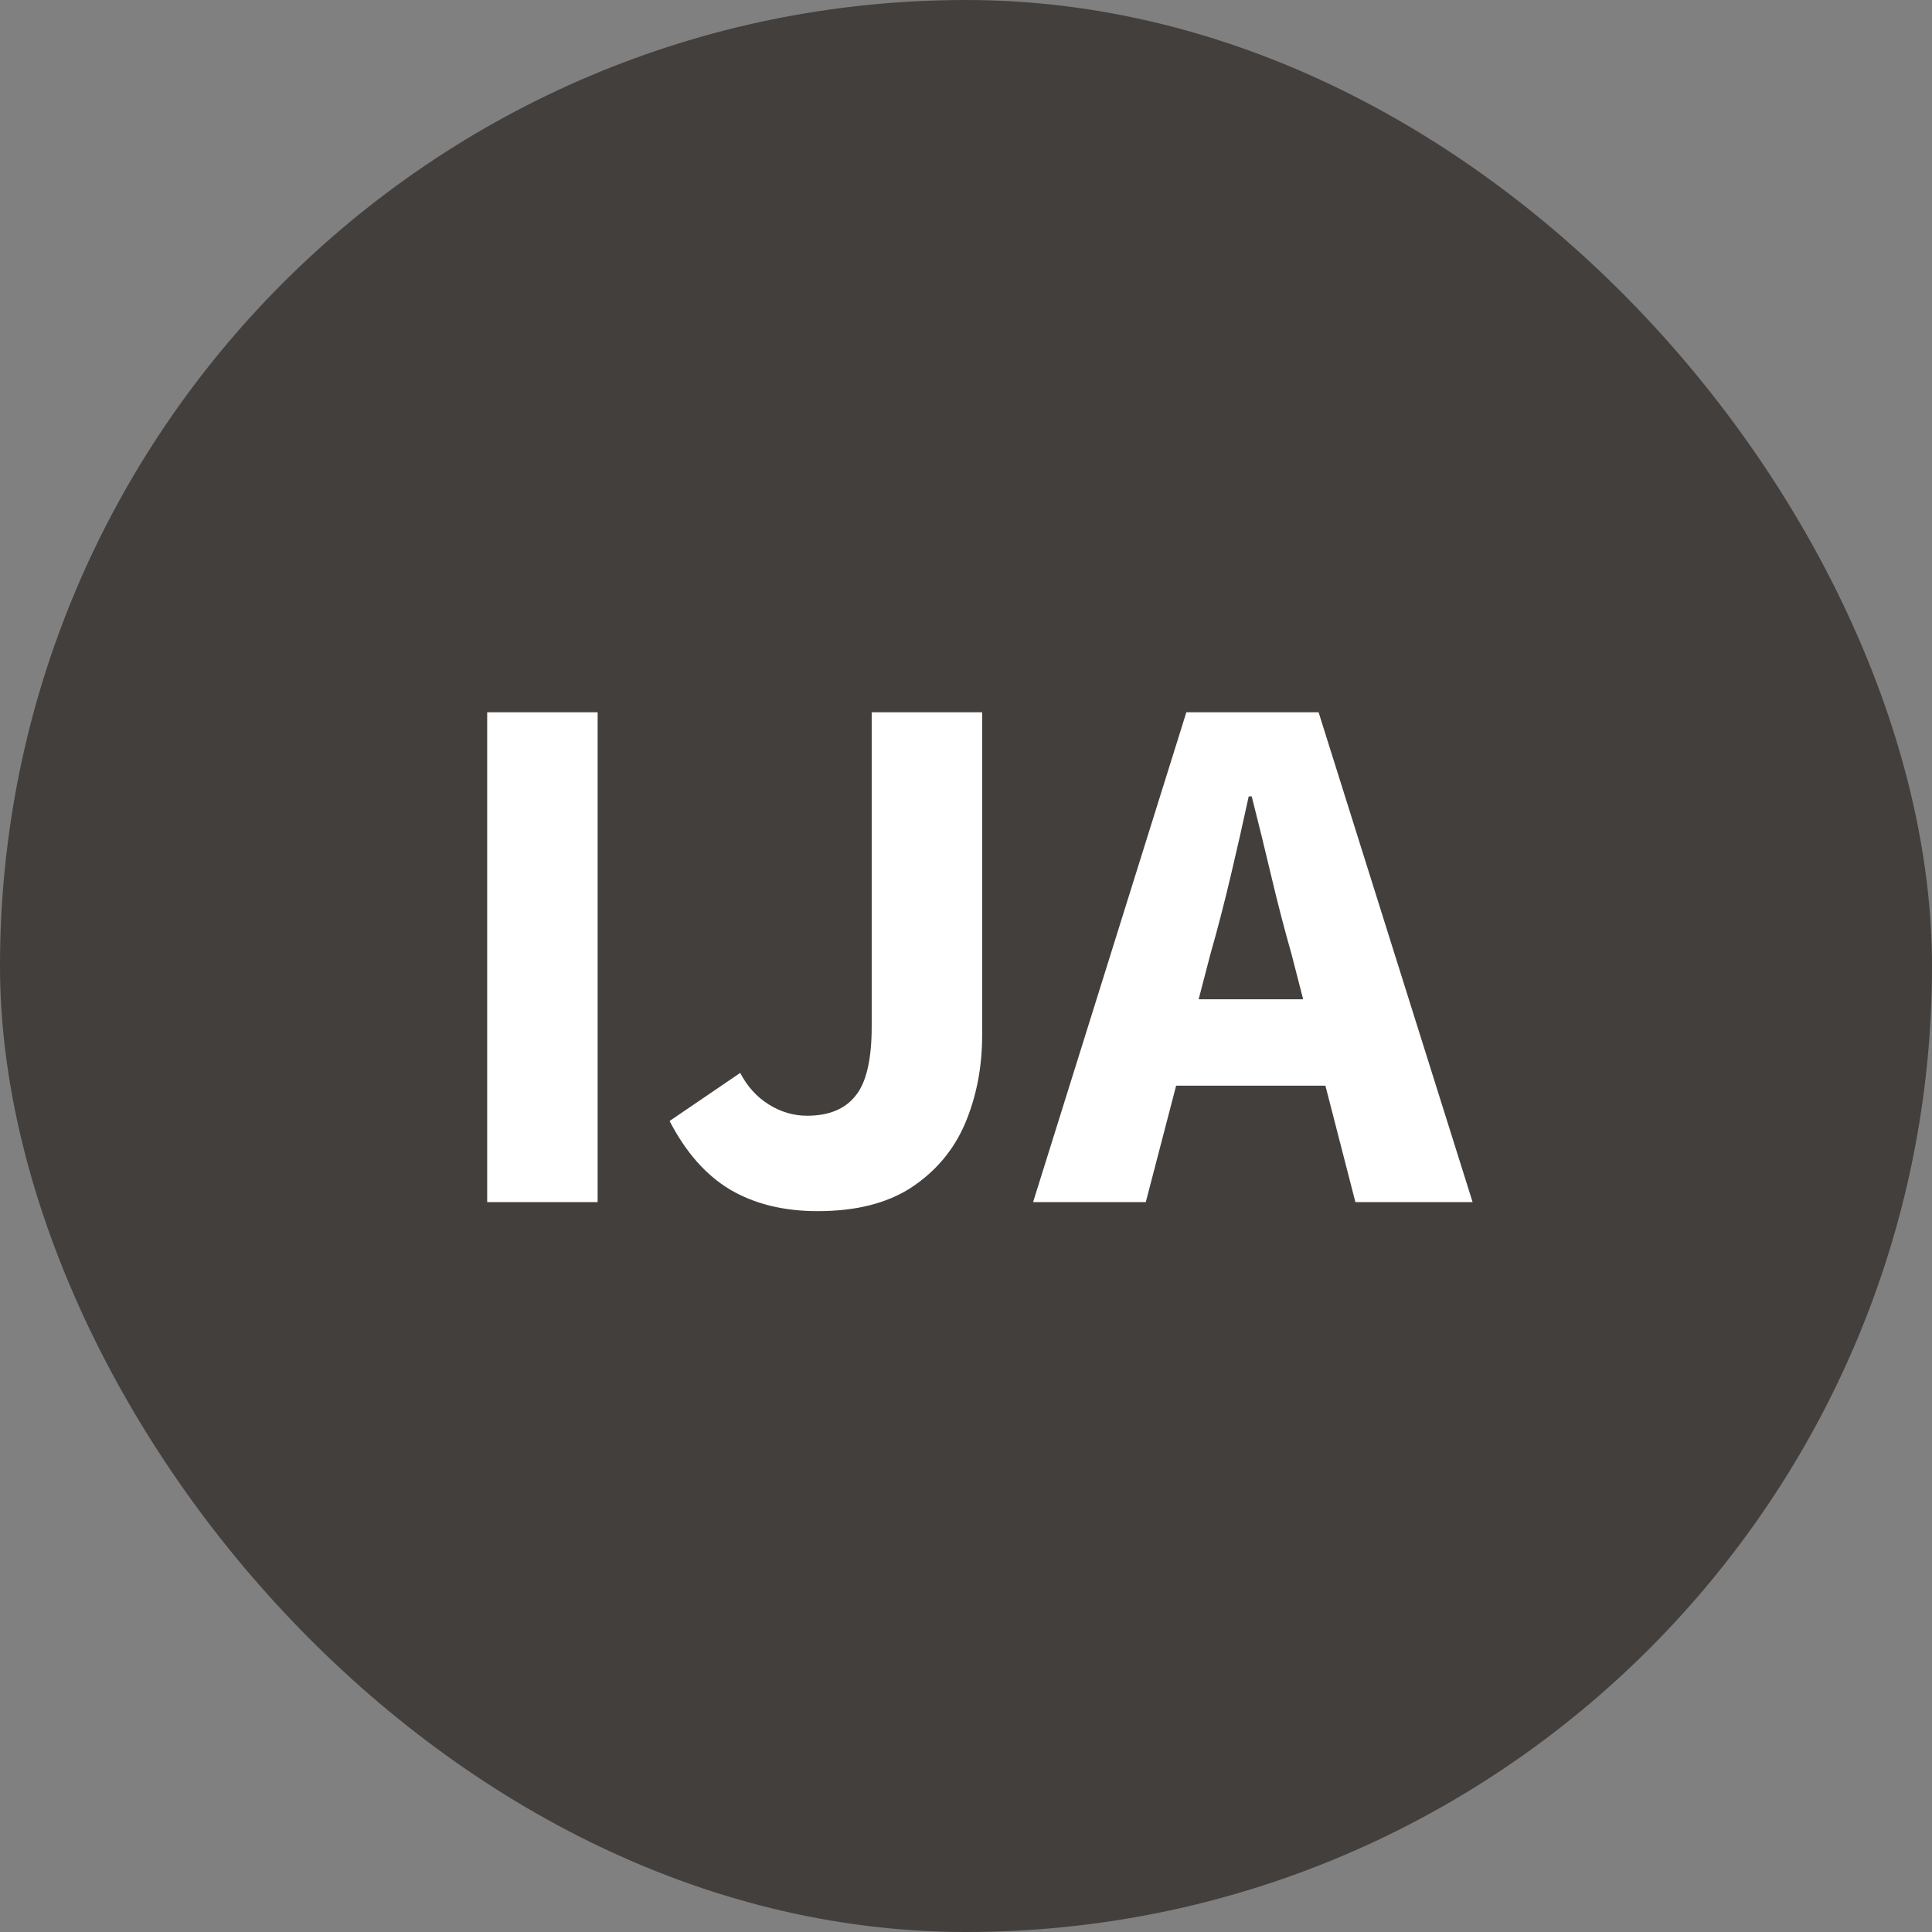 <svg width="90" height="90" viewBox="0 0 90 90" fill="none" xmlns="http://www.w3.org/2000/svg">
<rect x="0" y="0" width="90" height="90" fill="#808080" stroke="none"/>
<rect width="90" height="90" rx="45" fill="#433F3D"/>
<path d="M22.695 56V33.18H27.84V56H22.695ZM38.087 56.42C36.501 56.42 35.136 56.082 33.992 55.405C32.872 54.728 31.939 53.667 31.192 52.22L34.482 49.98C34.809 50.61 35.252 51.1 35.812 51.45C36.372 51.8 36.967 51.975 37.597 51.975C38.601 51.975 39.347 51.672 39.837 51.065C40.351 50.458 40.607 49.373 40.607 47.81V33.18H45.752V48.23C45.752 49.723 45.484 51.1 44.947 52.36C44.411 53.597 43.571 54.588 42.427 55.335C41.307 56.058 39.861 56.42 38.087 56.42ZM48.125 56L55.265 33.18H61.425L68.6 56H63.14L60.165 44.45C59.838 43.307 59.523 42.093 59.22 40.81C58.917 39.527 58.613 38.29 58.31 37.1H58.17C57.913 38.29 57.633 39.527 57.33 40.81C57.027 42.093 56.712 43.307 56.385 44.45L53.375 56H48.125ZM52.815 50.575V46.55H63.805V50.575H52.815Z" fill="white"/>
</svg>
